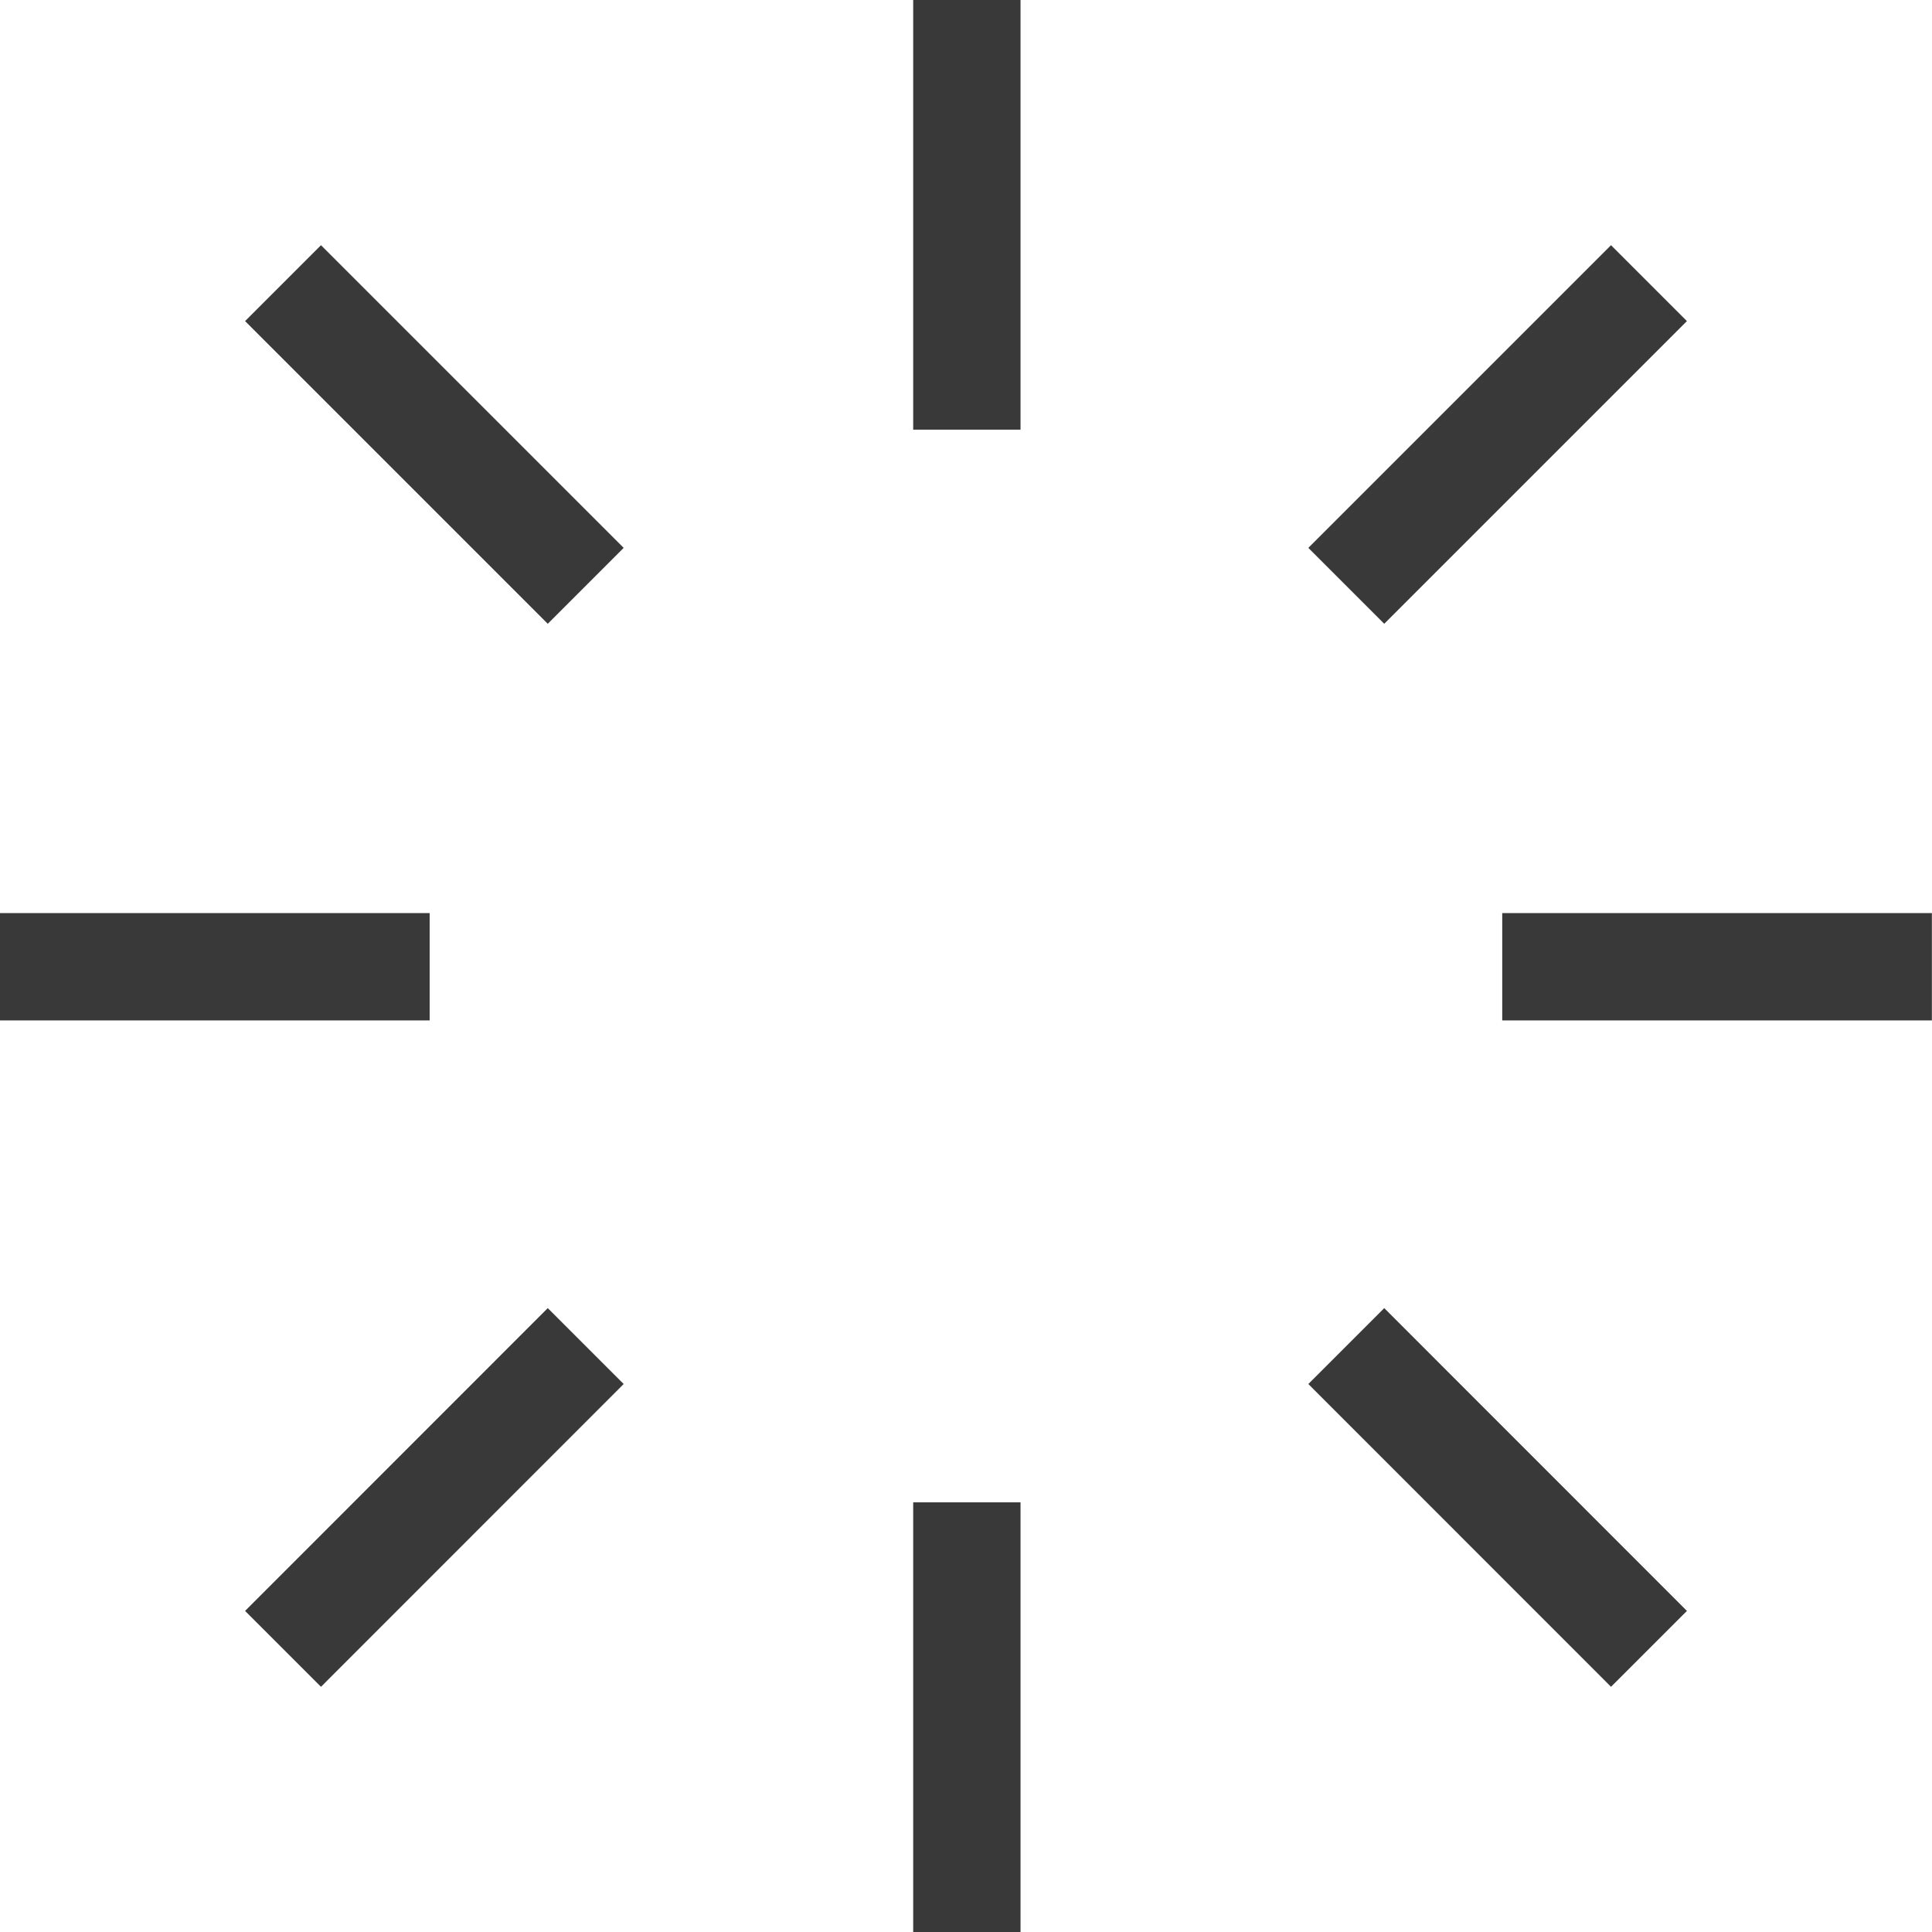 <svg width="18" height="18" viewBox="0 0 18 18" fill="none" xmlns="http://www.w3.org/2000/svg">
<g clip-path="url(#clip0_175_10312)">
<path d="M0 9.007H4.003" stroke="#393939" stroke-miterlimit="10"/>
<path d="M13.996 9.007H17.999" stroke="#393939" stroke-miterlimit="10"/>
<path d="M9.008 0V4.003" stroke="#393939" stroke-miterlimit="10"/>
<path d="M9.008 13.997V18" stroke="#393939" stroke-miterlimit="10"/>
<path d="M2.637 15.362L5.457 12.541" stroke="#393939" stroke-miterlimit="10"/>
<path d="M12.543 5.458L15.363 2.638" stroke="#393939" stroke-miterlimit="10"/>
<path d="M2.637 2.638L5.457 5.458" stroke="#393939" stroke-miterlimit="10"/>
<path d="M12.543 12.541L15.363 15.362" stroke="#393939" stroke-miterlimit="10"/>
</g>
<defs>
<clipPath id="clip0_175_10312">
<rect width="18" height="18" fill="white"/>
</clipPath>
</defs>
</svg>
